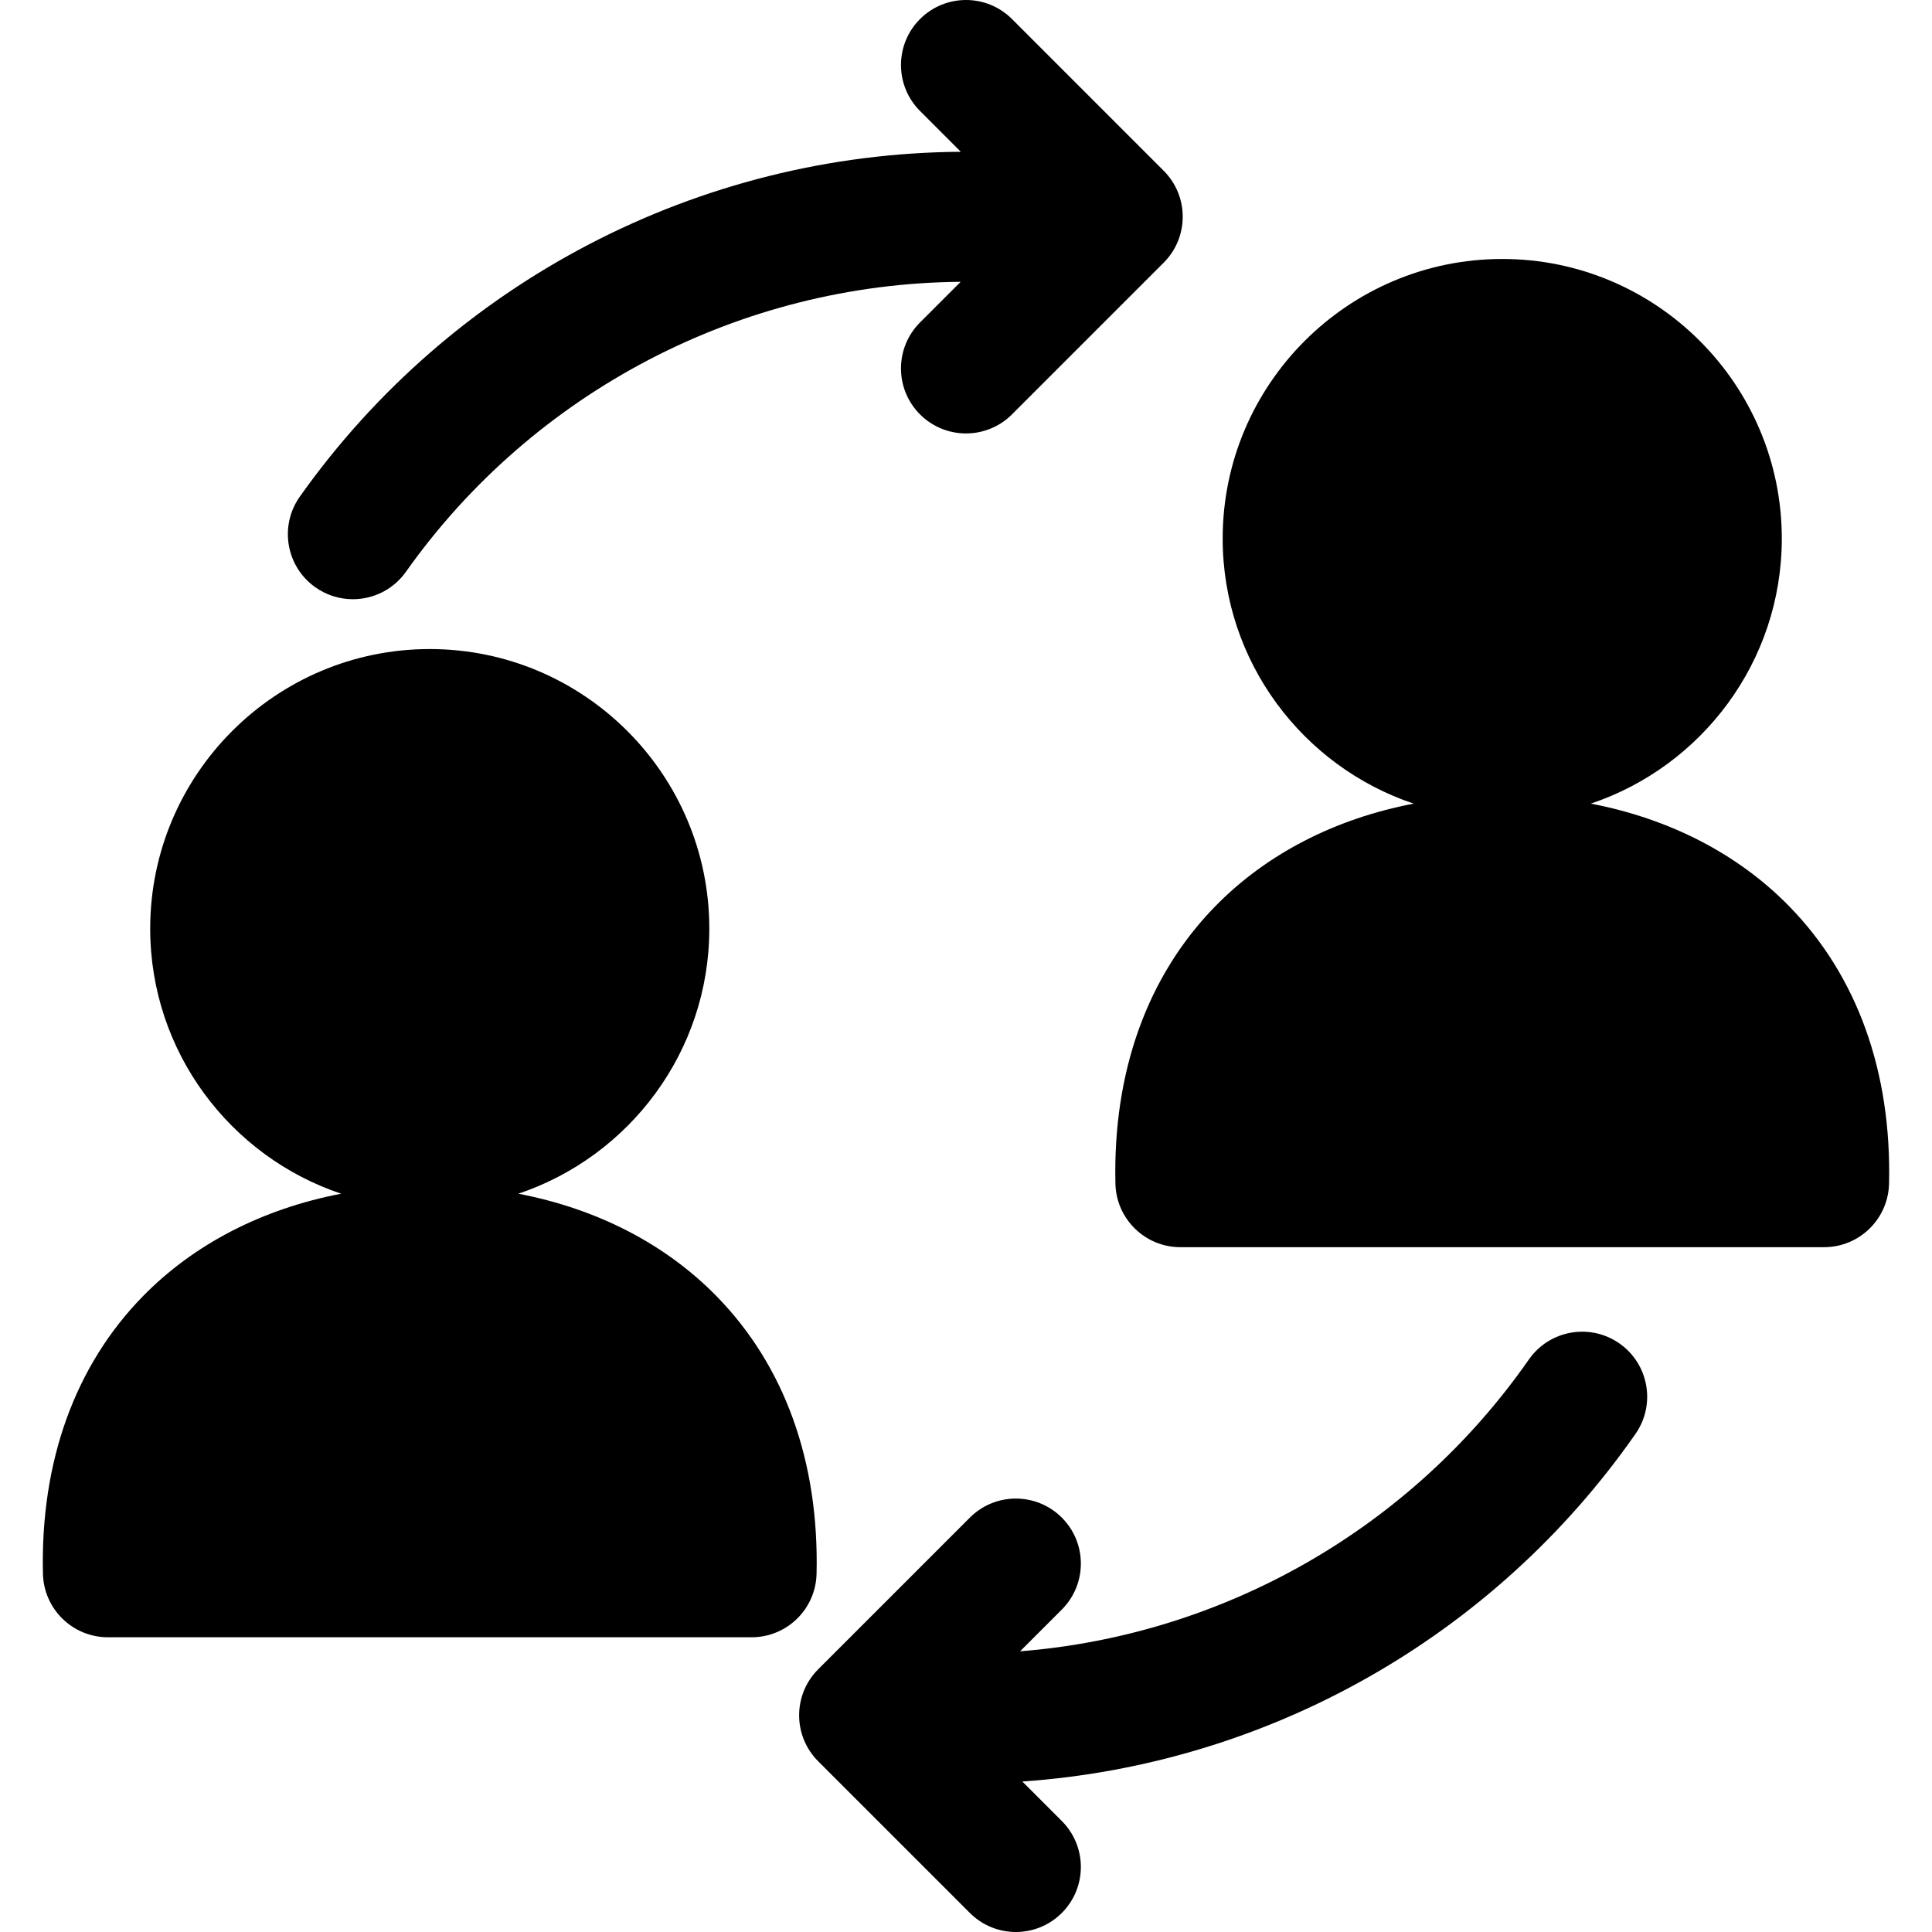 <!-- icon666.com - MILLIONS vector ICONS FREE --><svg version="1.1" id="Capa_1" xmlns="http://www.w3.org/2000/svg" xmlns:xlink="http://www.w3.org/1999/xlink" x="0px" y="0px" viewBox="0 0 297 297" style="enable-background:new 0 0 297 297;" xml:space="preserve"><g><path d="M110.194,199.303c-7.897-8.085-18.455-13.49-30.515-15.797c17.042-5.709,29.361-21.814,29.361-40.753 c0-23.696-19.279-42.976-42.976-42.976S23.09,119.057,23.09,142.753c0,18.939,12.319,35.044,29.36,40.753 c-12.059,2.307-22.616,7.711-30.514,15.795C11.504,209.98,6.201,224.721,6.602,241.93c0.126,5.428,4.563,9.762,9.992,9.762h98.943 c5.429,0,9.865-4.334,9.991-9.762C125.93,224.721,120.627,209.98,110.194,199.303z"></path><path d="M275.064,139.336c-7.897-8.084-18.455-13.489-30.515-15.797c17.042-5.708,29.361-21.813,29.361-40.752 c0-23.696-19.279-42.976-42.976-42.976s-42.976,19.279-42.976,42.976c0,18.938,12.319,35.044,29.36,40.752 c-12.059,2.308-22.616,7.712-30.514,15.796c-10.433,10.679-15.735,25.42-15.334,42.629c0.126,5.427,4.563,9.762,9.991,9.762h98.943 c5.429,0,9.866-4.335,9.992-9.762C290.799,164.755,285.496,150.014,275.064,139.336z"></path><path d="M48.472,90.278c1.754,1.241,3.771,1.839,5.768,1.839c3.132,0,6.217-1.469,8.165-4.22 c19.613-27.695,51.442-44.31,85.276-44.574l-6.248,6.247c-3.903,3.903-3.903,10.231,0,14.135c1.952,1.951,4.51,2.927,7.067,2.927 s5.115-0.976,7.067-2.927l23.321-23.321c3.903-3.903,3.903-10.231,0-14.135L155.568,2.926c-3.904-3.901-10.23-3.901-14.135,0 c-3.903,3.903-3.903,10.232,0,14.135l6.271,6.273C107.39,23.59,69.45,43.36,46.091,76.345 C42.902,80.849,43.968,87.087,48.472,90.278z"></path><path d="M248.94,206.516c-4.528-3.158-10.758-2.048-13.915,2.479c-18.145,26.01-46.938,42.375-78.213,44.855l6.418-6.418 c3.903-3.903,3.903-10.232,0-14.135c-3.903-3.902-10.23-3.902-14.134,0l-23.321,23.32c-3.902,3.903-3.902,10.231,0,14.135 l23.321,23.32c1.952,1.951,4.509,2.928,7.067,2.928c2.558,0,5.115-0.977,7.066-2.928c3.903-3.902,3.903-10.231,0-14.134 l-6.07-6.071c37.679-2.613,72.444-22.165,94.258-53.437C254.575,215.904,253.466,209.673,248.94,206.516z"></path></g></svg>